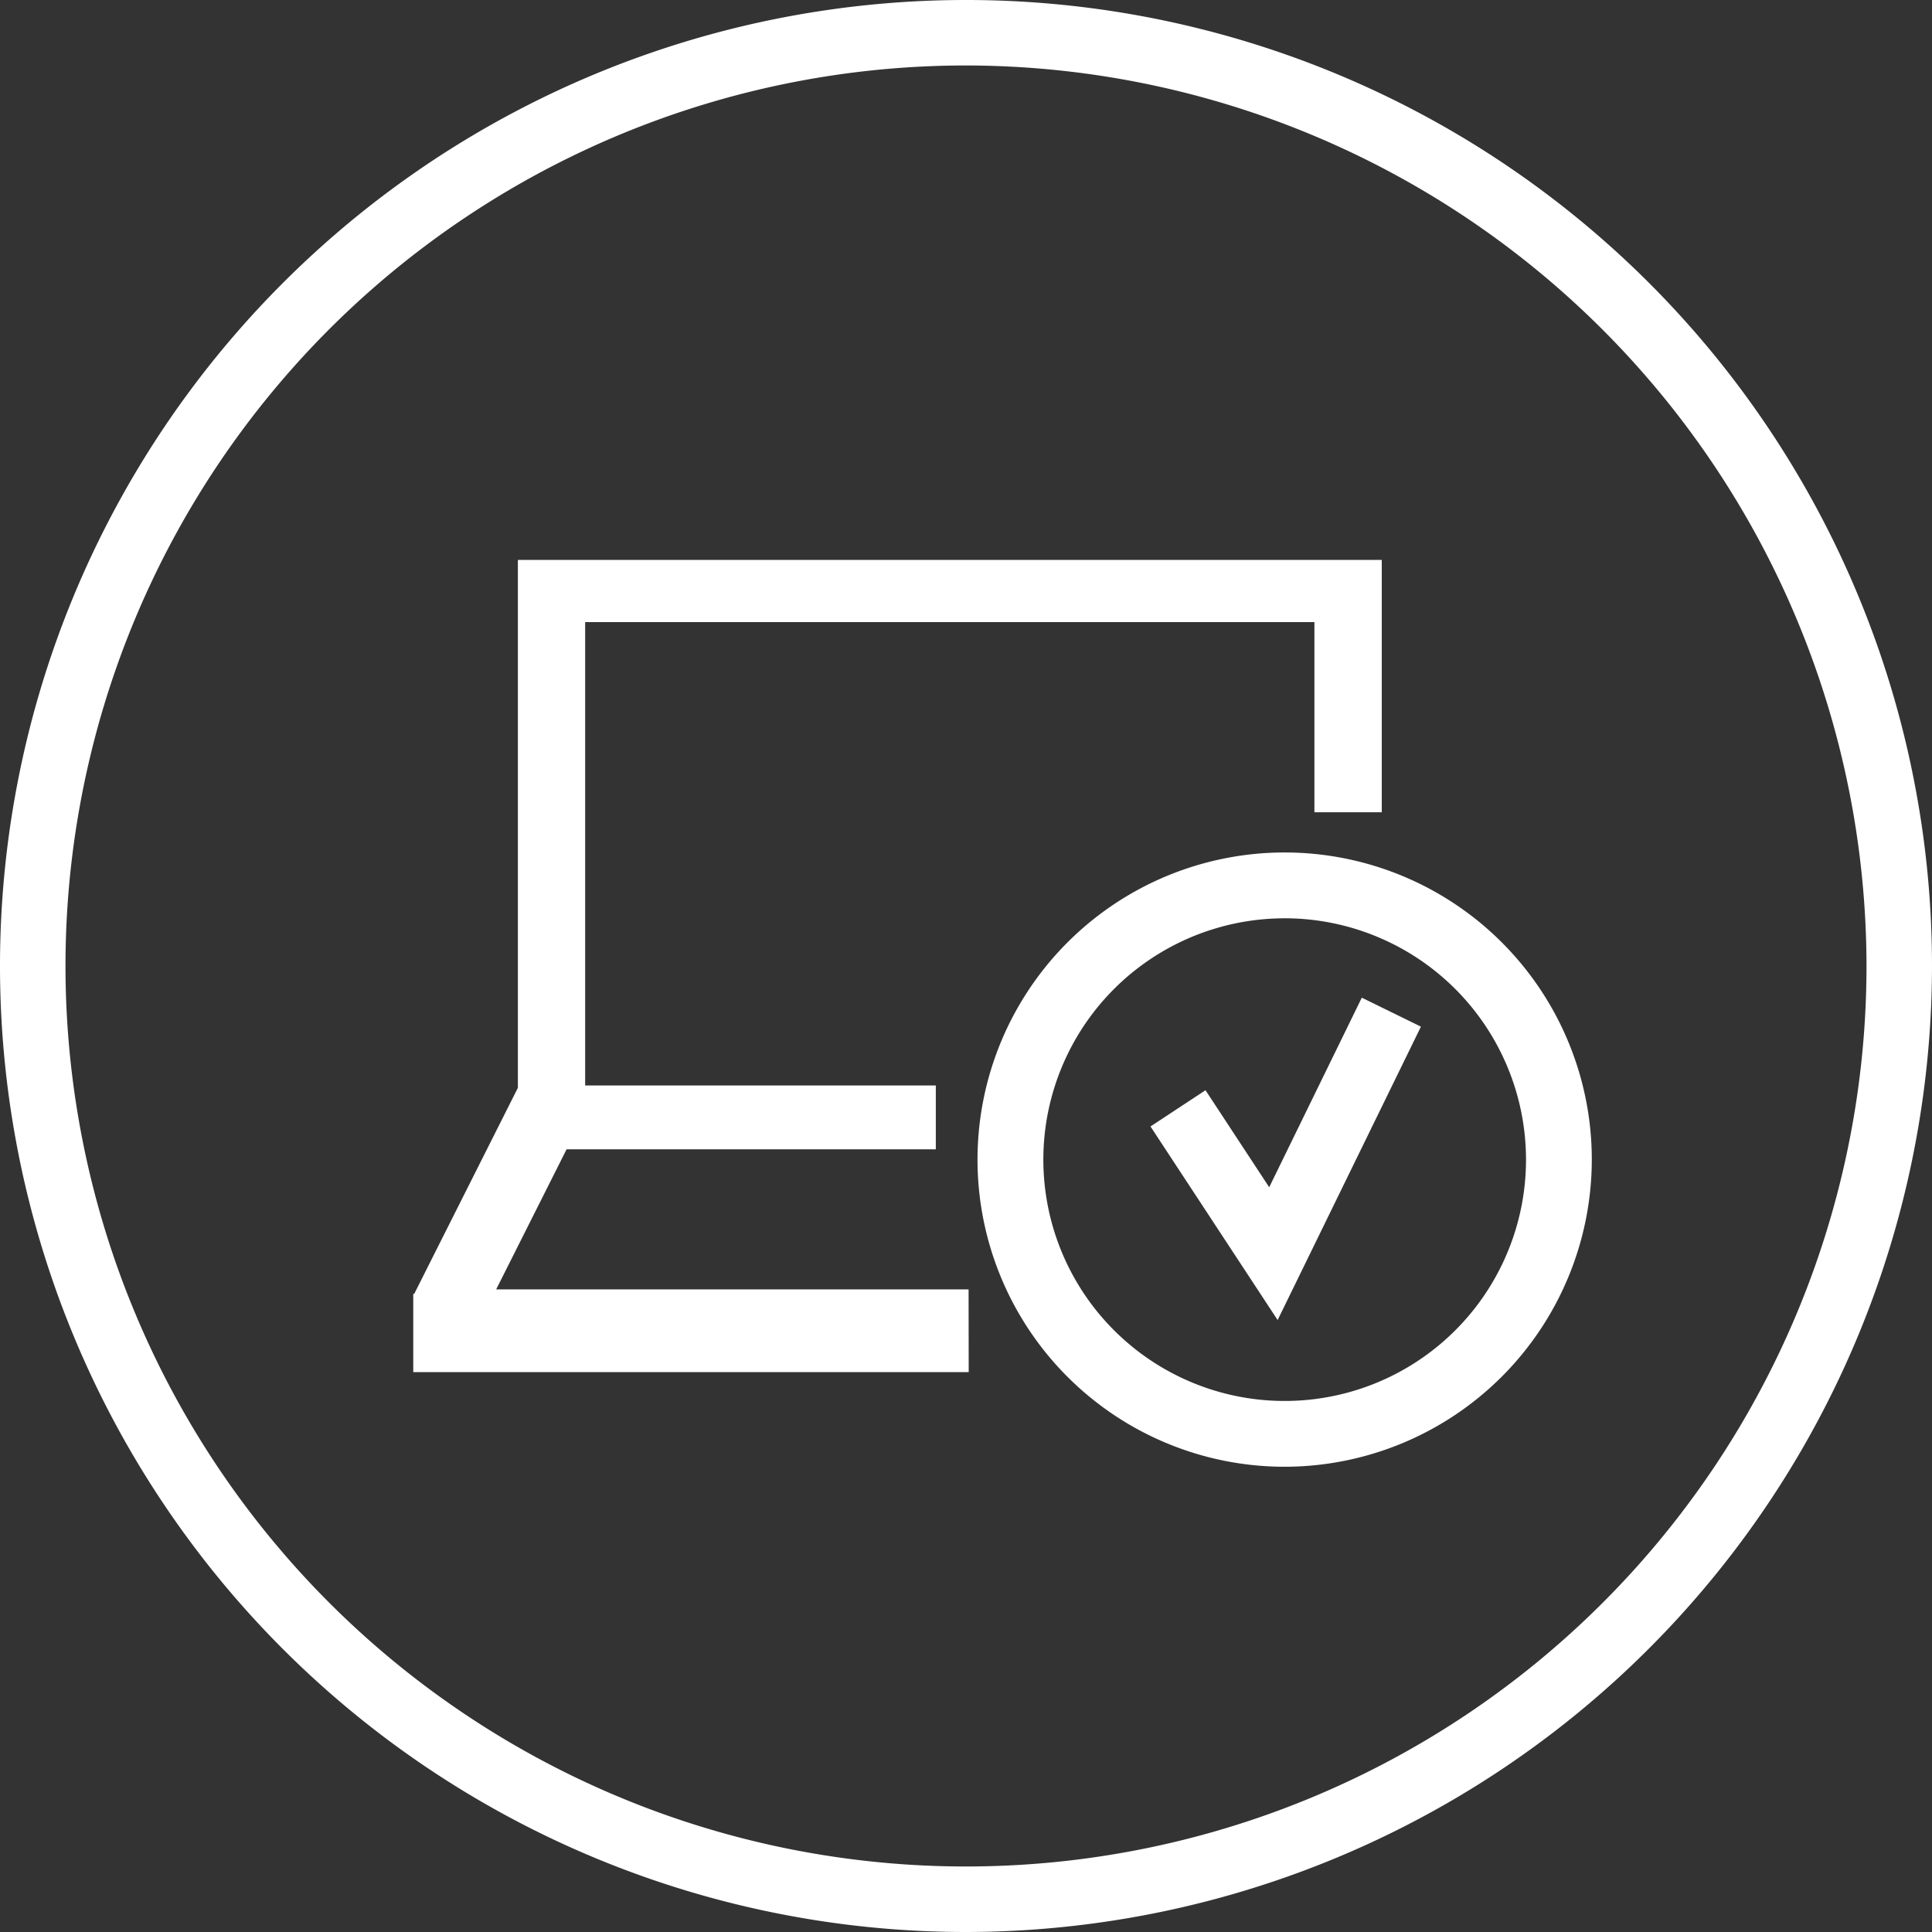 <svg width="80" height="80" viewBox="0 0 80 80" fill="none" xmlns="http://www.w3.org/2000/svg">
    <rect x="0" y="0" width="80" height="80" fill="#333333" stroke="none"/>
    <g clip-path="url(#mi9y3ezaja)" fill="#fff">
        <path d="m52.904 54.66-5.265-8.016 2.278-1.5 2.638 4.017 3.834-7.849 2.448 1.2-5.933 12.148z"/>
        <path d="M53.196 60.735a12.718 12.718 0 1 1 12.717-12.718 12.732 12.732 0 0 1-12.717 12.718zm0-22.71a9.993 9.993 0 1 0 9.993 9.992 10 10 0 0 0-9.993-9.993z"/>
        <path d="M40 80a40 40 0 1 1 40-40 40.045 40.045 0 0 1-40 40zm0-77.289a37.288 37.288 0 1 0 37.288 37.288A37.33 37.33 0 0 0 40 2.711z"/>
        <path d="M40.027 53.474H20.412l3-5.97h15.253v-2.472h-14.52V25.676H54.51v7.874h2.619V23.272h-35.6v21.79l-4.325 8.6h-.008v3.07h22.831v-3.258z"/>
        <path d="M40.112 56.817h-23v-3.241h.04l4.292-8.531V23.186h35.772v10.449h-2.789v-7.874H24.23v19.186h14.52v2.643H23.461l-2.915 5.8h19.561l.005 3.427zm-22.831-.171h22.66v-3.082H20.275l3.085-6.14h15.219v-2.3H24.061V25.591h30.536v7.874h2.448V23.357H21.613L21.605 45.1l-4.323 8.593-.001 2.953z"/>
    </g>
    <defs>
        <clipPath id="mi9y3ezaja">
            <path fill="#fff" d="M0 0h80v80H0z"/>
        </clipPath>
    </defs>
</svg>
